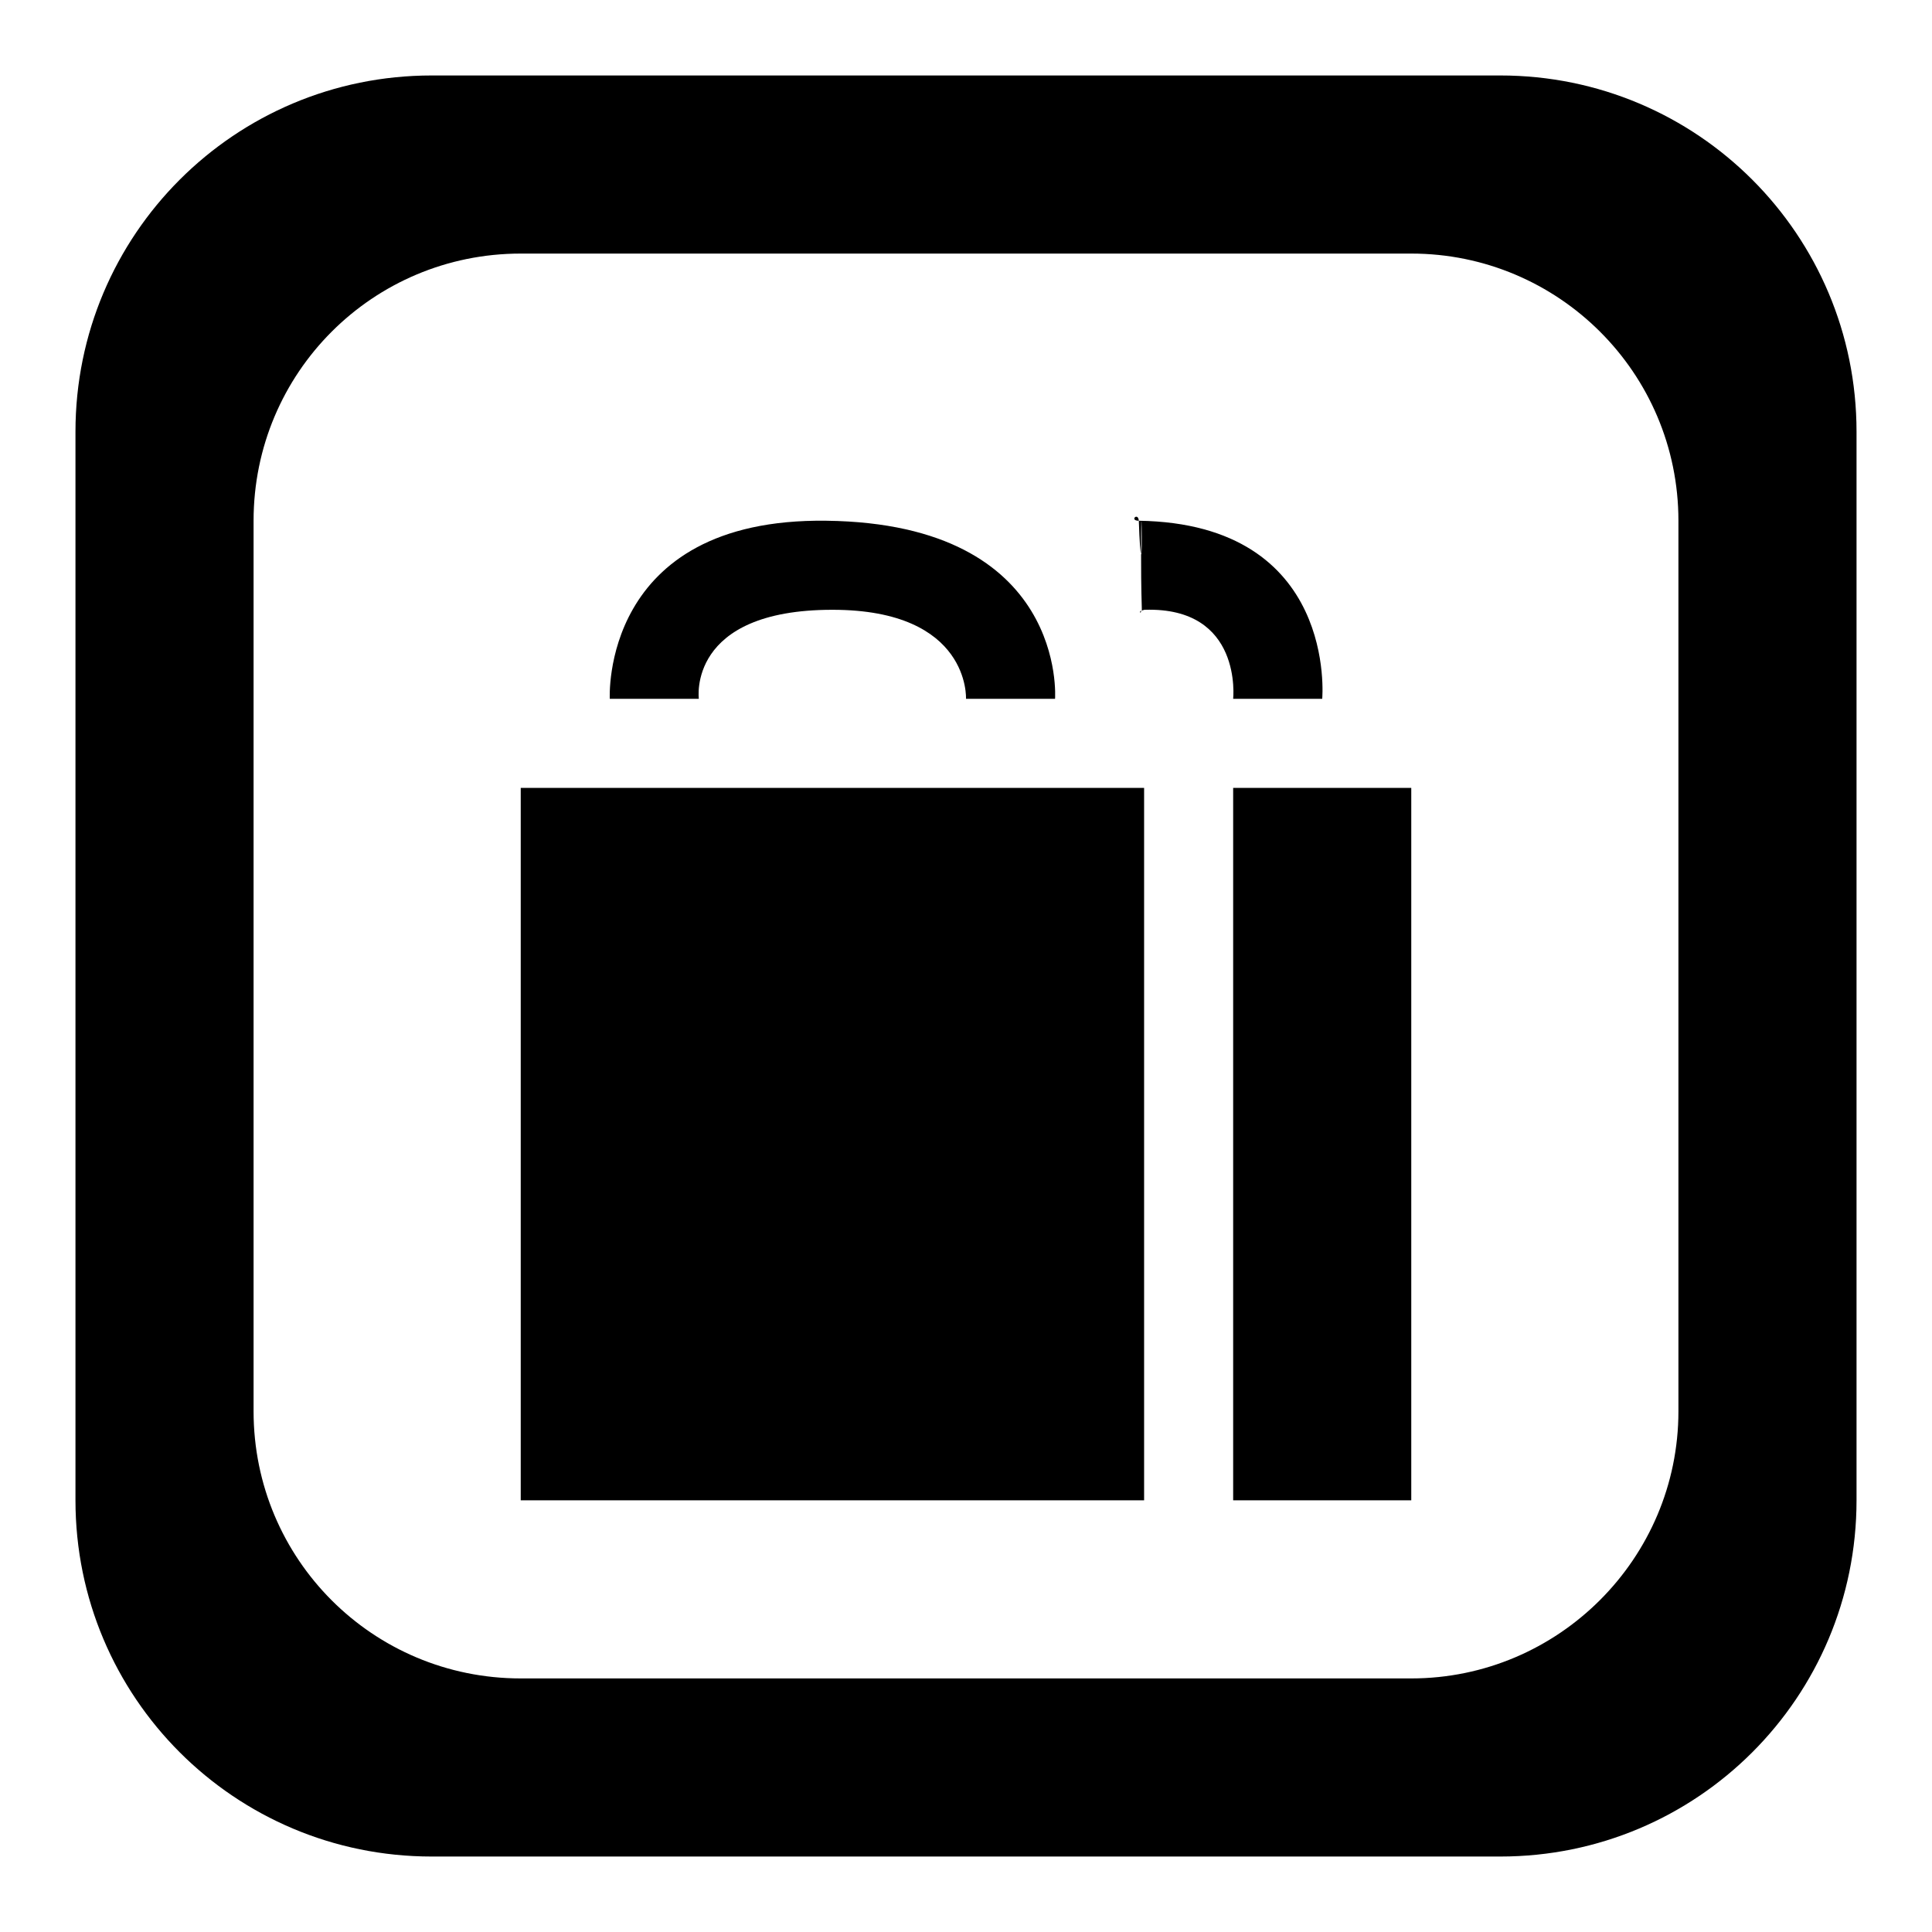 <?xml version="1.0" encoding="utf-8"?>
<!-- Svg Vector Icons : http://www.onlinewebfonts.com/icon -->
<!DOCTYPE svg PUBLIC "-//W3C//DTD SVG 1.1//EN" "http://www.w3.org/Graphics/SVG/1.1/DTD/svg11.dtd">
<svg version="1.1" xmlns="http://www.w3.org/2000/svg" xmlns:xlink="http://www.w3.org/1999/xlink" x="0px" y="0px" viewBox="0 0 256 256" enable-background="new 0 0 256 256" xml:space="preserve">
<g> <path fill="#000000" d="M69,104.4h82.6v94.4H69V104.4z M150.9,69C150.9,69,150.9,69,150.9,69C150.9,69,150.9,69,150.9,69 C150.8,67.8,149.6,69,150.9,69z M92.6,92.6c0,0-1.6-11.8,17.7-11.8c18.3,0,17.7,11.8,17.7,11.8h11.8c0,0,1.7-23.2-30.3-23.6 c-30-0.4-28.7,23.6-28.7,23.6H92.6z M151.2,80.9C150.9,81.1,151.2,81.4,151.2,80.9L151.2,80.9z M246,57.2v141.6 c0,26.1-21.1,47.2-47.2,47.2H57.2C31.1,246,10,224.9,10,198.8V57.2C10,31.1,31.1,10,57.2,10h141.6C224.9,10,246,31.1,246,57.2z  M222.4,69c0-19.6-15.9-35.4-35.4-35.4H69c-19.6,0-35.4,15.8-35.4,35.4v118c0,19.6,15.8,35.4,35.4,35.4h118 c19.5,0,35.4-15.9,35.4-35.4V69z M163.4,92.6h11.8c0,0,2.1-23.2-24.3-23.6c0.1,3,0.2,4.1,0.3,4.4c0-10.2,0.2,0.9,0,0 c0,1.8,0,4.1,0.1,7.4c0,0,0,0.1,0,0.1c0.1,0,0.2-0.1,0.4-0.1C164.7,80.4,163.4,92.6,163.4,92.6z M163.4,198.8H187v-94.4h-23.6 V198.8z"/></g>
</svg>